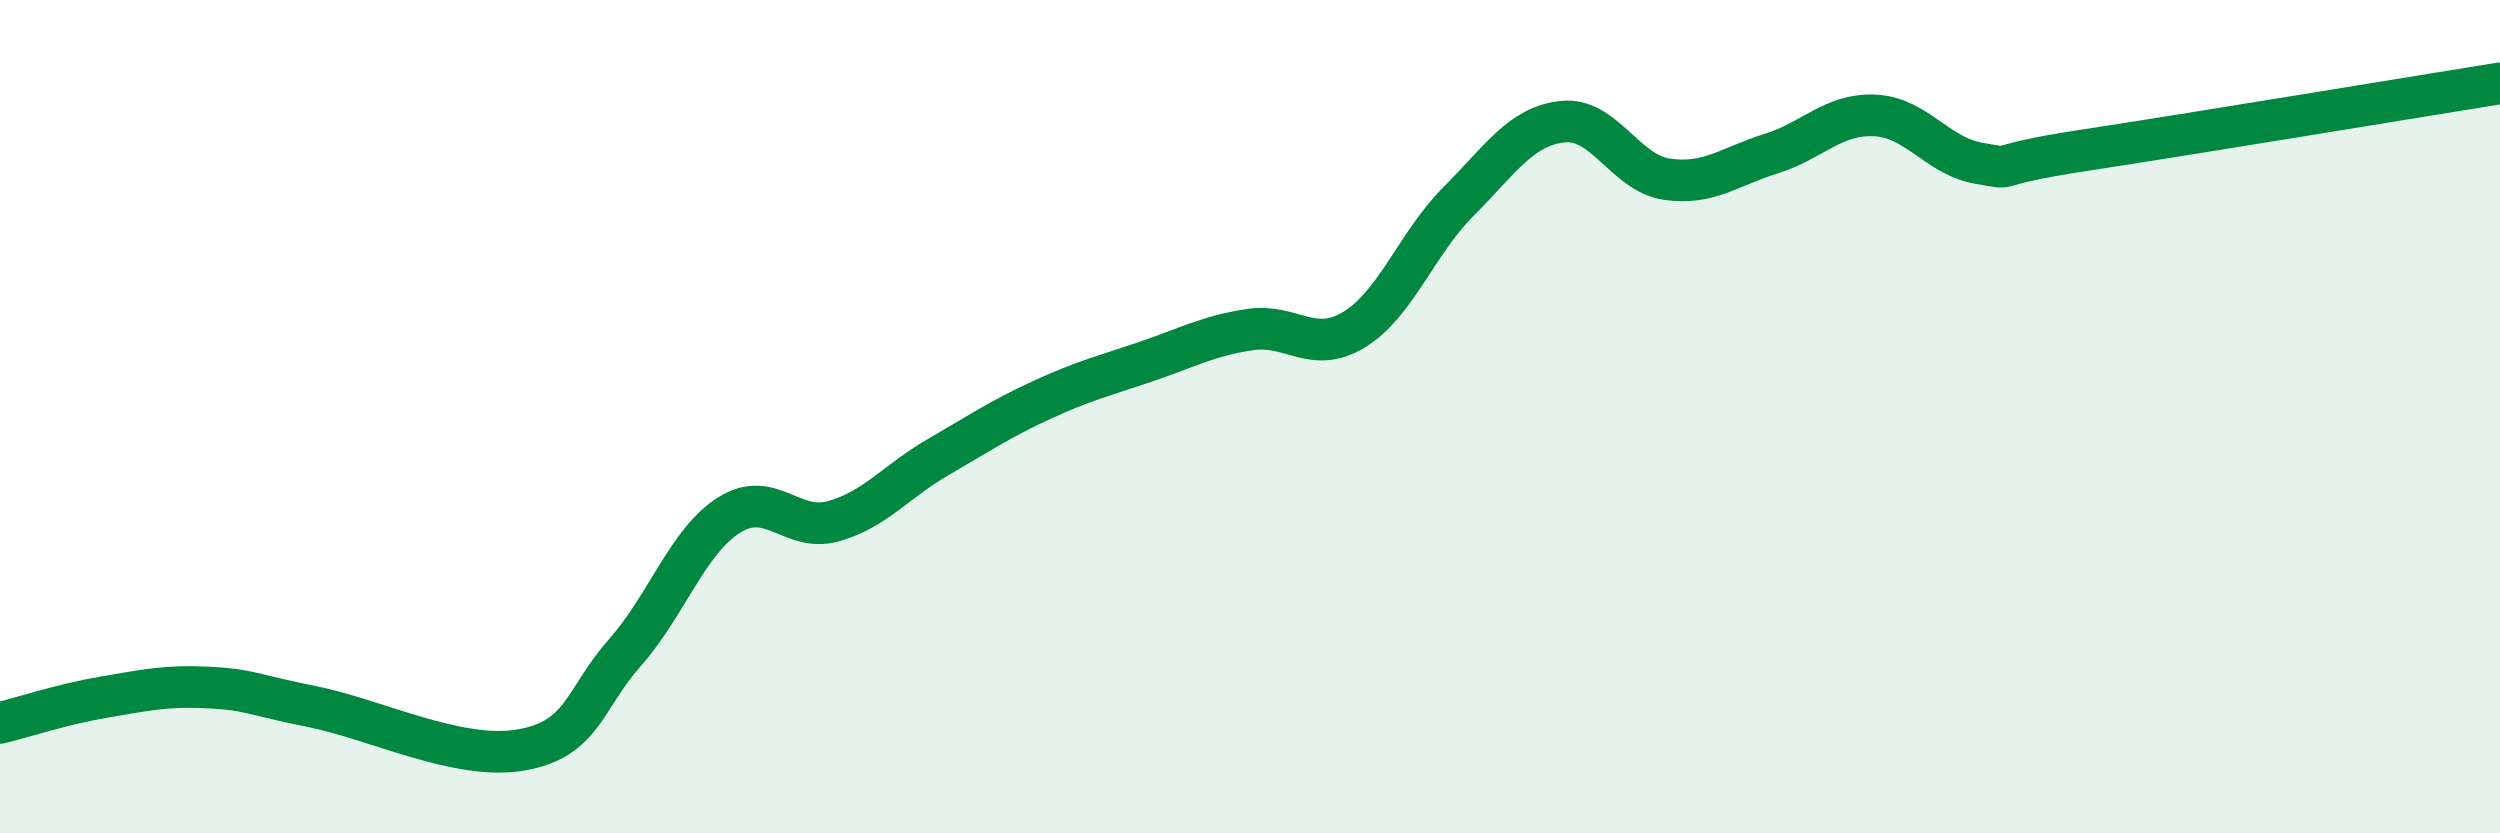 
    <svg width="60" height="20" viewBox="0 0 60 20" xmlns="http://www.w3.org/2000/svg">
      <path
        d="M 0,17.35 C 0.5,17.23 1.5,16.9 2.5,16.73 C 3.5,16.56 4,16.45 5,16.5 C 6,16.55 6,16.66 7.5,16.96 C 9,17.26 11,18.26 12.5,18 C 14,17.74 14,16.79 15,15.66 C 16,14.53 16.5,12.99 17.5,12.36 C 18.5,11.73 19,12.79 20,12.51 C 21,12.23 21.5,11.56 22.5,10.98 C 23.5,10.4 24,10.06 25,9.6 C 26,9.14 26.5,9.02 27.5,8.68 C 28.5,8.34 29,8.06 30,7.91 C 31,7.76 31.5,8.52 32.5,7.91 C 33.5,7.3 34,5.84 35,4.84 C 36,3.84 36.5,3.03 37.5,2.92 C 38.5,2.81 39,4.15 40,4.3 C 41,4.45 41.5,4 42.5,3.69 C 43.5,3.38 44,2.72 45,2.77 C 46,2.82 46.5,3.75 47.5,3.92 C 48.5,4.09 47.5,3.99 50,3.61 C 52.5,3.23 58,2.32 60,2L60 20L0 20Z"
        fill="#008740"
        opacity="0.1"
        stroke-linecap="round"
        stroke-linejoin="round"
      />
      <path
        d="M 0,17.35 C 0.5,17.23 1.5,16.9 2.5,16.73 C 3.5,16.56 4,16.45 5,16.5 C 6,16.55 6,16.66 7.5,16.96 C 9,17.26 11,18.26 12.5,18 C 14,17.74 14,16.79 15,15.66 C 16,14.53 16.5,12.99 17.5,12.36 C 18.5,11.73 19,12.79 20,12.51 C 21,12.23 21.5,11.56 22.5,10.98 C 23.5,10.4 24,10.06 25,9.6 C 26,9.14 26.5,9.02 27.5,8.68 C 28.5,8.34 29,8.06 30,7.91 C 31,7.76 31.5,8.52 32.5,7.91 C 33.5,7.3 34,5.84 35,4.84 C 36,3.84 36.5,3.03 37.5,2.92 C 38.5,2.81 39,4.15 40,4.3 C 41,4.45 41.5,4 42.5,3.69 C 43.5,3.38 44,2.72 45,2.77 C 46,2.82 46.5,3.75 47.5,3.92 C 48.5,4.09 47.5,3.99 50,3.61 C 52.5,3.23 58,2.32 60,2"
        stroke="#008740"
        stroke-width="1"
        fill="none"
        stroke-linecap="round"
        stroke-linejoin="round"
      />
    </svg>
  